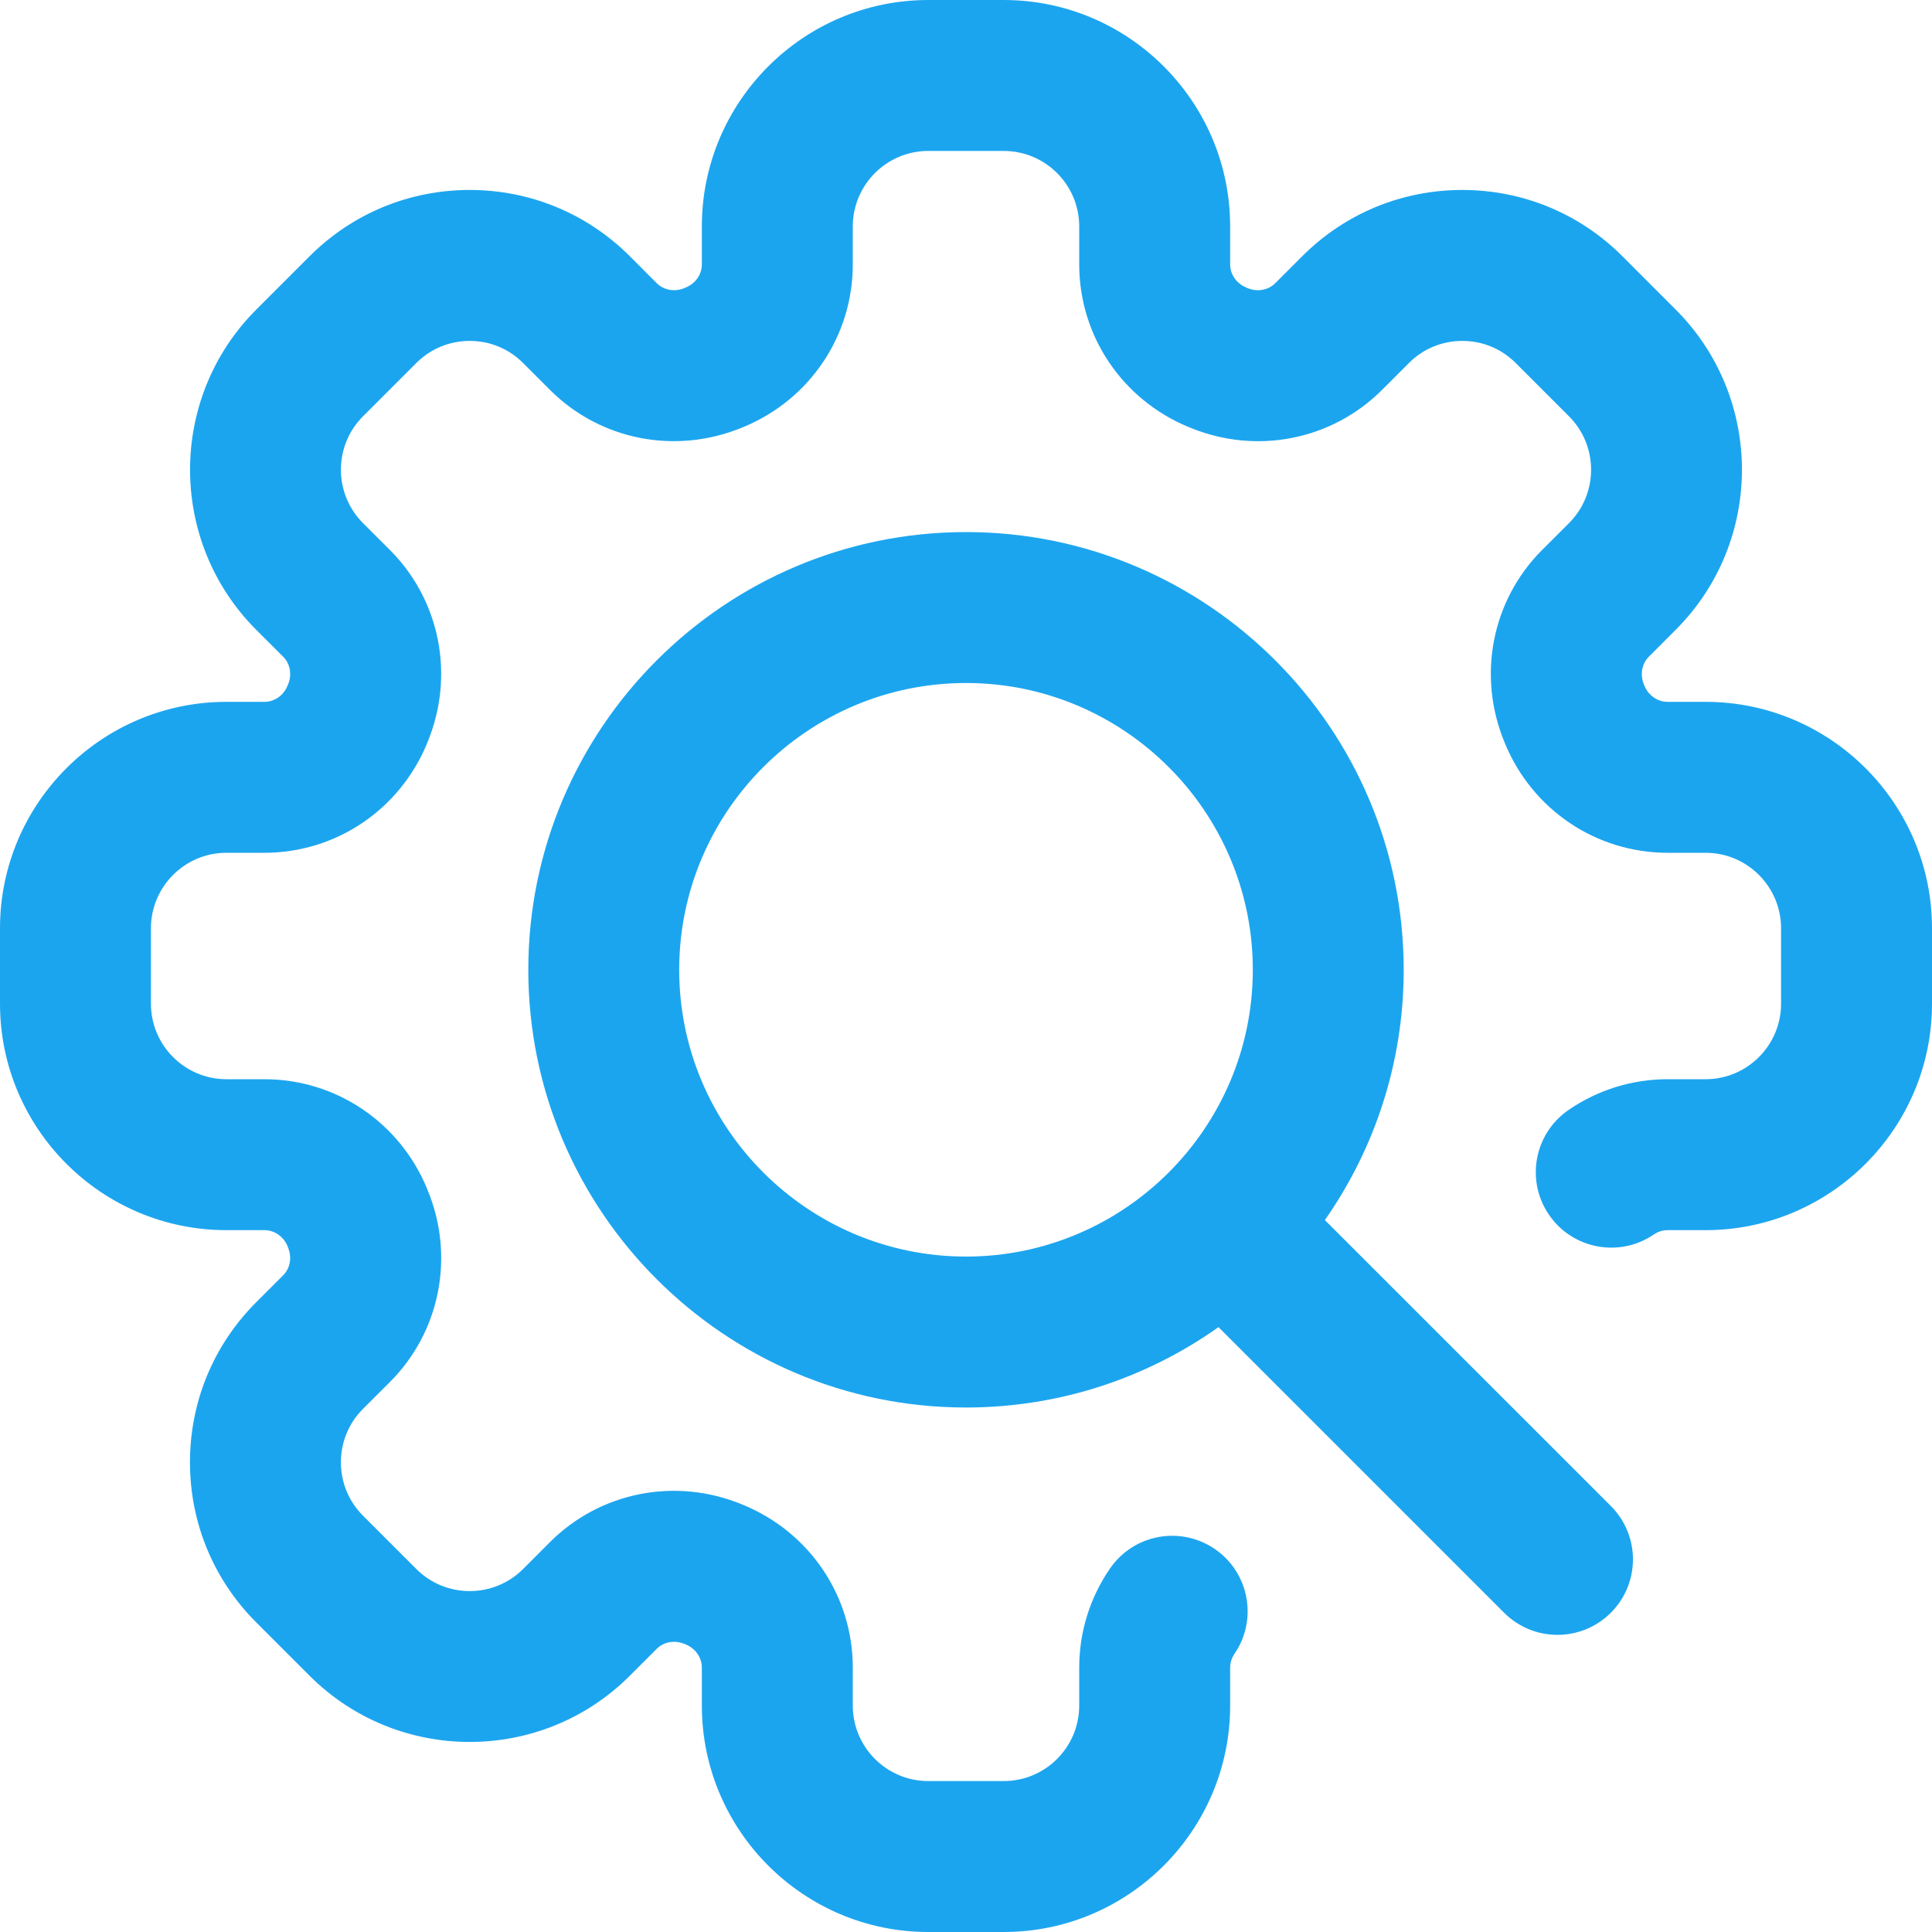 <svg width="40" height="40" viewBox="0 0 40 40" fill="none" xmlns="http://www.w3.org/2000/svg">
<g clip-path="url(#clip0_108_113)">
<path d="M27.43 25.26C28.459 23.79 29.062 22.003 29.062 20.078C29.062 15.081 24.997 11.016 20 11.016C15.003 11.016 10.938 15.081 10.938 20.078C10.938 25.075 15.003 29.141 20 29.141C21.945 29.141 23.75 28.524 25.228 27.477L31.141 33.39C31.446 33.695 31.846 33.848 32.246 33.848C32.646 33.848 33.046 33.695 33.351 33.39C33.961 32.78 33.961 31.791 33.351 31.18L27.43 25.26ZM14.062 20.078C14.062 16.804 16.726 14.141 20 14.141C23.274 14.141 25.938 16.804 25.938 20.078C25.938 23.352 23.274 26.016 20 26.016C16.726 26.016 14.062 23.352 14.062 20.078ZM40 19.219V20.781C40 23.366 37.897 25.469 35.312 25.469H34.526C34.398 25.469 34.302 25.517 34.243 25.557C33.532 26.045 32.559 25.864 32.071 25.152C31.583 24.441 31.764 23.468 32.476 22.98C33.083 22.564 33.791 22.344 34.526 22.344H35.312C36.174 22.344 36.875 21.643 36.875 20.781V19.219C36.875 18.357 36.174 17.656 35.312 17.656H34.526C33.048 17.656 31.727 16.767 31.159 15.392L31.15 15.369C30.579 13.994 30.884 12.43 31.928 11.386L32.485 10.83C33.094 10.22 33.094 9.229 32.485 8.62L31.38 7.515C31.085 7.22 30.692 7.058 30.275 7.058C29.858 7.058 29.465 7.22 29.171 7.515L28.614 8.072C27.57 9.116 26.006 9.422 24.631 8.85L24.608 8.841C23.233 8.273 22.344 6.952 22.344 5.475V4.688C22.344 3.826 21.643 3.125 20.781 3.125H19.219C18.357 3.125 17.656 3.826 17.656 4.688V5.475C17.656 6.952 16.767 8.273 15.392 8.841L15.372 8.849C13.993 9.421 12.43 9.116 11.386 8.072L10.829 7.515C10.535 7.22 10.142 7.058 9.725 7.058C9.308 7.058 8.915 7.22 8.62 7.515L7.515 8.62C6.906 9.229 6.906 10.22 7.515 10.83L8.072 11.386C9.116 12.43 9.421 13.994 8.85 15.369L8.841 15.393C8.273 16.767 6.952 17.656 5.475 17.656H4.688C3.826 17.656 3.125 18.357 3.125 19.219V20.781C3.125 21.643 3.826 22.344 4.688 22.344H5.475C6.951 22.344 8.273 23.233 8.841 24.608L8.852 24.636C9.421 26.006 9.116 27.57 8.072 28.614L7.515 29.17C7.22 29.465 7.058 29.858 7.058 30.275C7.058 30.692 7.22 31.085 7.515 31.38L8.62 32.485C9.229 33.094 10.22 33.094 10.83 32.485L11.386 31.928C12.43 30.885 13.992 30.579 15.367 31.149L15.387 31.157C16.768 31.727 17.656 33.049 17.656 34.526V35.312C17.656 36.174 18.357 36.875 19.219 36.875H20.781C21.643 36.875 22.344 36.174 22.344 35.312V34.526C22.344 33.791 22.564 33.082 22.98 32.476C23.468 31.764 24.441 31.583 25.152 32.071C25.864 32.559 26.045 33.532 25.557 34.243C25.517 34.302 25.469 34.398 25.469 34.526V35.312C25.469 37.897 23.366 40 20.781 40H19.219C16.634 40 14.531 37.897 14.531 35.312V34.526C14.531 34.319 14.401 34.131 14.199 34.047L14.171 34.036C13.968 33.951 13.742 33.992 13.596 34.138L13.039 34.695C11.212 36.522 8.238 36.522 6.41 34.695L5.305 33.59C4.42 32.705 3.933 31.527 3.933 30.275C3.933 29.023 4.42 27.846 5.305 26.961L5.862 26.404C6.008 26.258 6.048 26.032 5.964 25.83L5.952 25.799C5.869 25.599 5.681 25.469 5.475 25.469H4.688C2.103 25.469 0 23.366 0 20.781V19.219C0 16.634 2.103 14.531 4.688 14.531H5.475C5.681 14.531 5.869 14.401 5.952 14.199L5.964 14.171C6.049 13.968 6.008 13.742 5.862 13.596L5.305 13.04C3.478 11.212 3.478 8.238 5.305 6.41L6.41 5.305C7.296 4.42 8.473 3.933 9.725 3.933C10.977 3.933 12.154 4.42 13.04 5.305L13.596 5.862C13.742 6.008 13.968 6.049 14.171 5.964L14.199 5.952C14.401 5.869 14.531 5.681 14.531 5.475V4.688C14.531 2.103 16.634 0 19.219 0H20.781C23.366 0 25.469 2.103 25.469 4.688V5.475C25.469 5.681 25.599 5.869 25.801 5.952L25.832 5.966C26.032 6.049 26.258 6.008 26.404 5.862L26.961 5.305C27.846 4.42 29.023 3.933 30.275 3.933C31.527 3.933 32.705 4.42 33.59 5.305L34.694 6.41C36.522 8.238 36.522 11.212 34.694 13.039L34.138 13.596C33.992 13.742 33.951 13.968 34.036 14.171L34.047 14.199C34.131 14.401 34.319 14.531 34.526 14.531H35.312C37.897 14.531 40 16.634 40 19.219Z" fill="#1CA5EF"/>
</g>
<defs>
<clipPath id="clip0_108_113">
<rect width="40" height="40" fill="white"/>
</clipPath>
</defs>
</svg>
